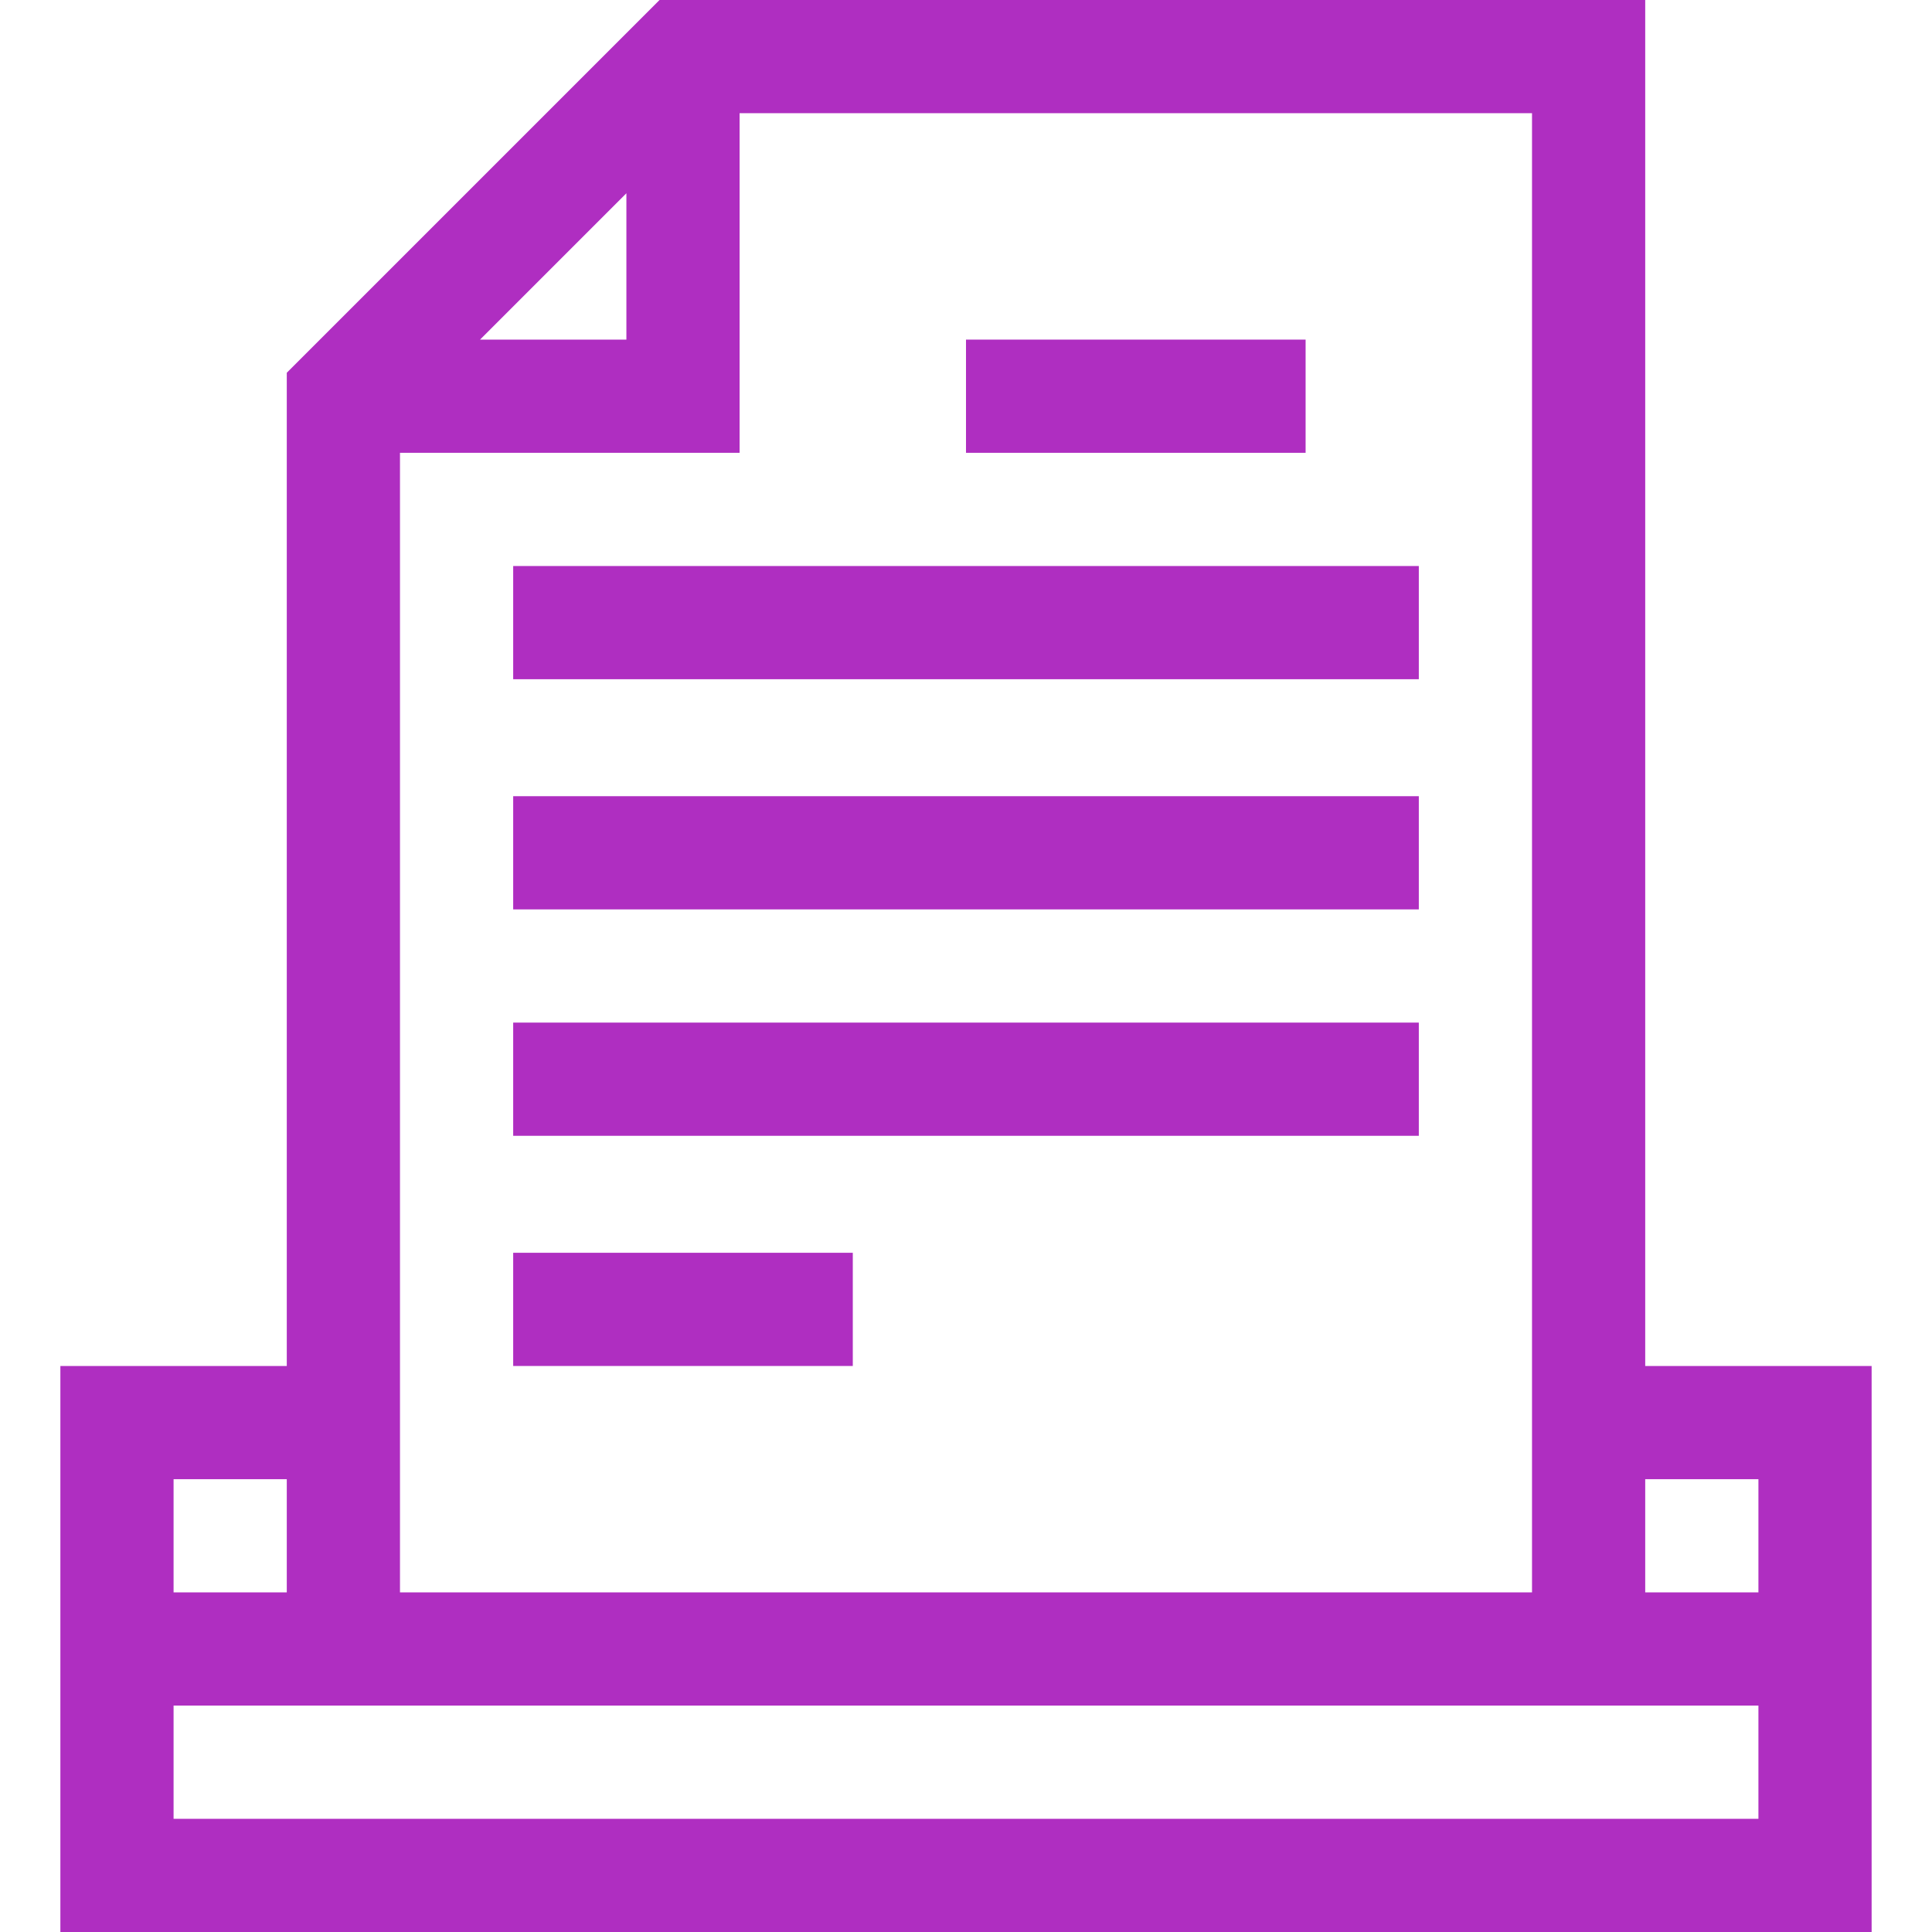 <svg height="512pt" viewBox="-16 0 512 512" width="512pt" xmlns="http://www.w3.org/2000/svg">
	<path d="m120 332h90v30h-90zm0 0" fill="#AF2EC1"/>
	<path d="m120 271h240v30h-240zm0 0" fill="#AF2EC1"/>
	<path d="m120 211h240v30h-240zm0 0" fill="#AF2EC1"/>
	<path d="m120 150h240v30h-240zm0 0" fill="#AF2EC1"/>
	<path d="m240 90h90v30h-90zm0 0" fill="#AF2EC1"/>
	<path d="m480 362h-60v-362h-261.215l-98.785 98.785v263.215h-60v150h480zm-30 30v30h-30v-30zm-60 30h-300v-302h90v-90h210zm-278.785-332 38.785-38.785v38.785zm-51.215 302v30h-30v-30zm-30 90v-30h420v30zm0 0" fill="#AF2EC1"/>
</svg>